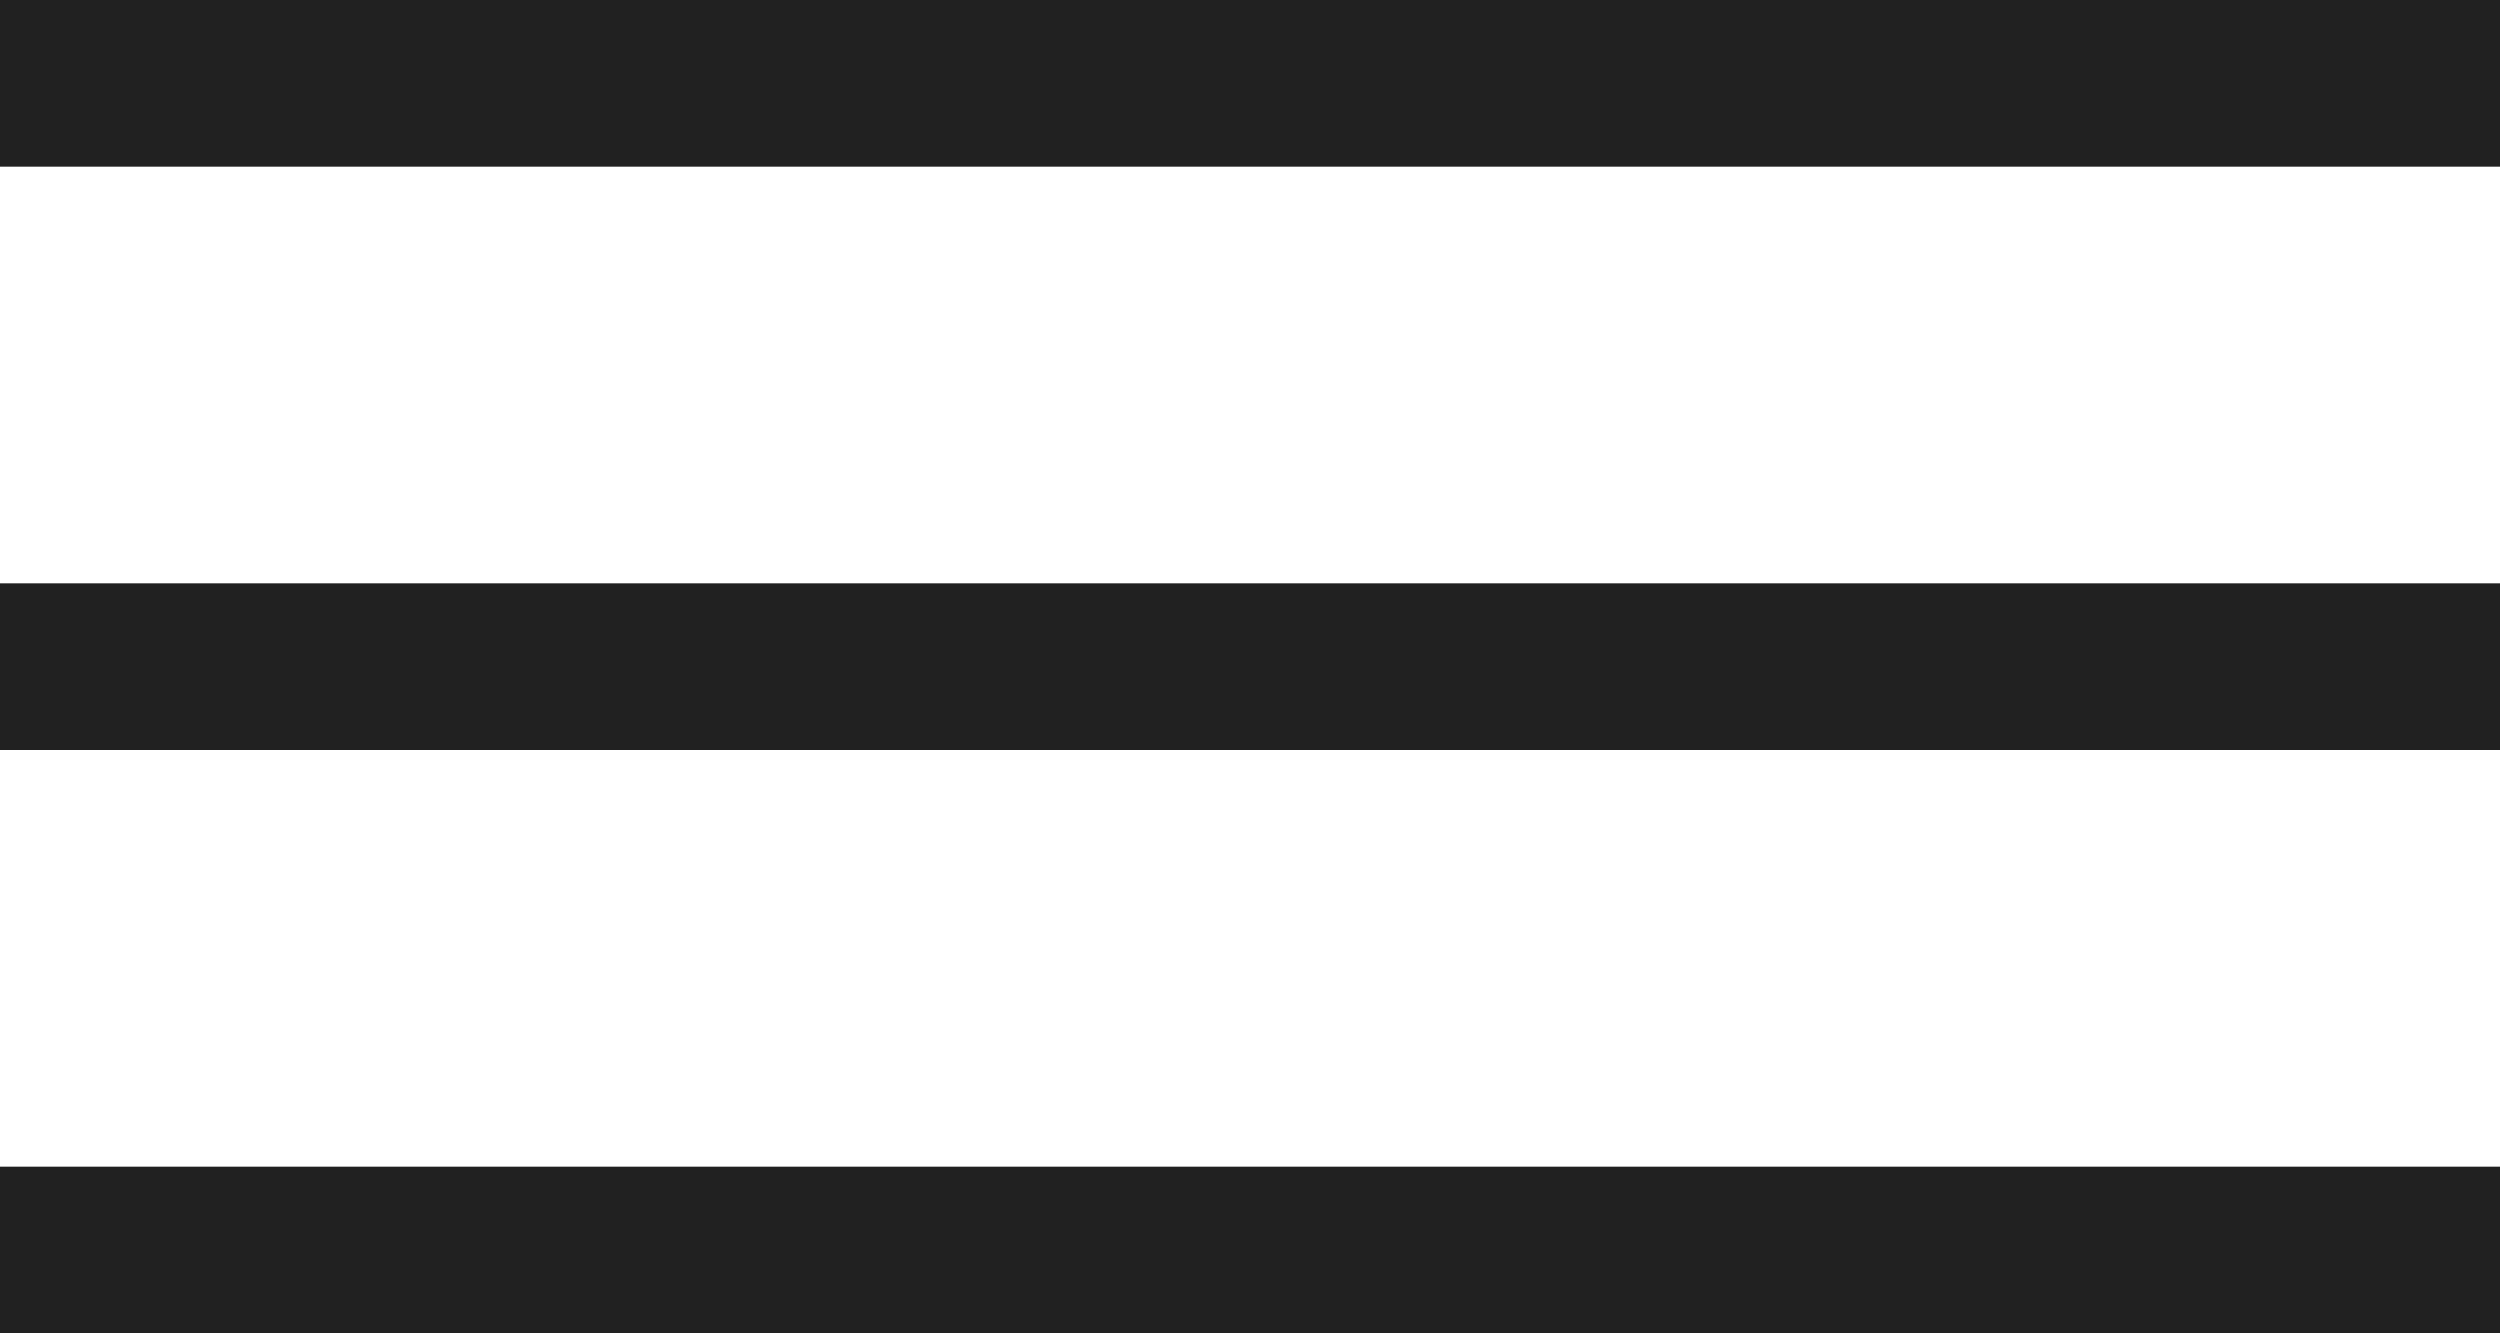 <svg xmlns="http://www.w3.org/2000/svg" width="30" height="16" viewBox="0 0 30 16">
  <defs>
    <style>
      .cls-1 {
        fill: #212121;
      }
    </style>
  </defs>
  <g id="header_menu" transform="translate(-325 -22)">
    <rect id="長方形_514" data-name="長方形 514" class="cls-1" width="30" height="2" transform="translate(325 22)"/>
    <rect id="長方形_515" data-name="長方形 515" class="cls-1" width="30" height="2" transform="translate(325 29)"/>
    <rect id="長方形_516" data-name="長方形 516" class="cls-1" width="30" height="2" transform="translate(325 36)"/>
  </g>
</svg>
